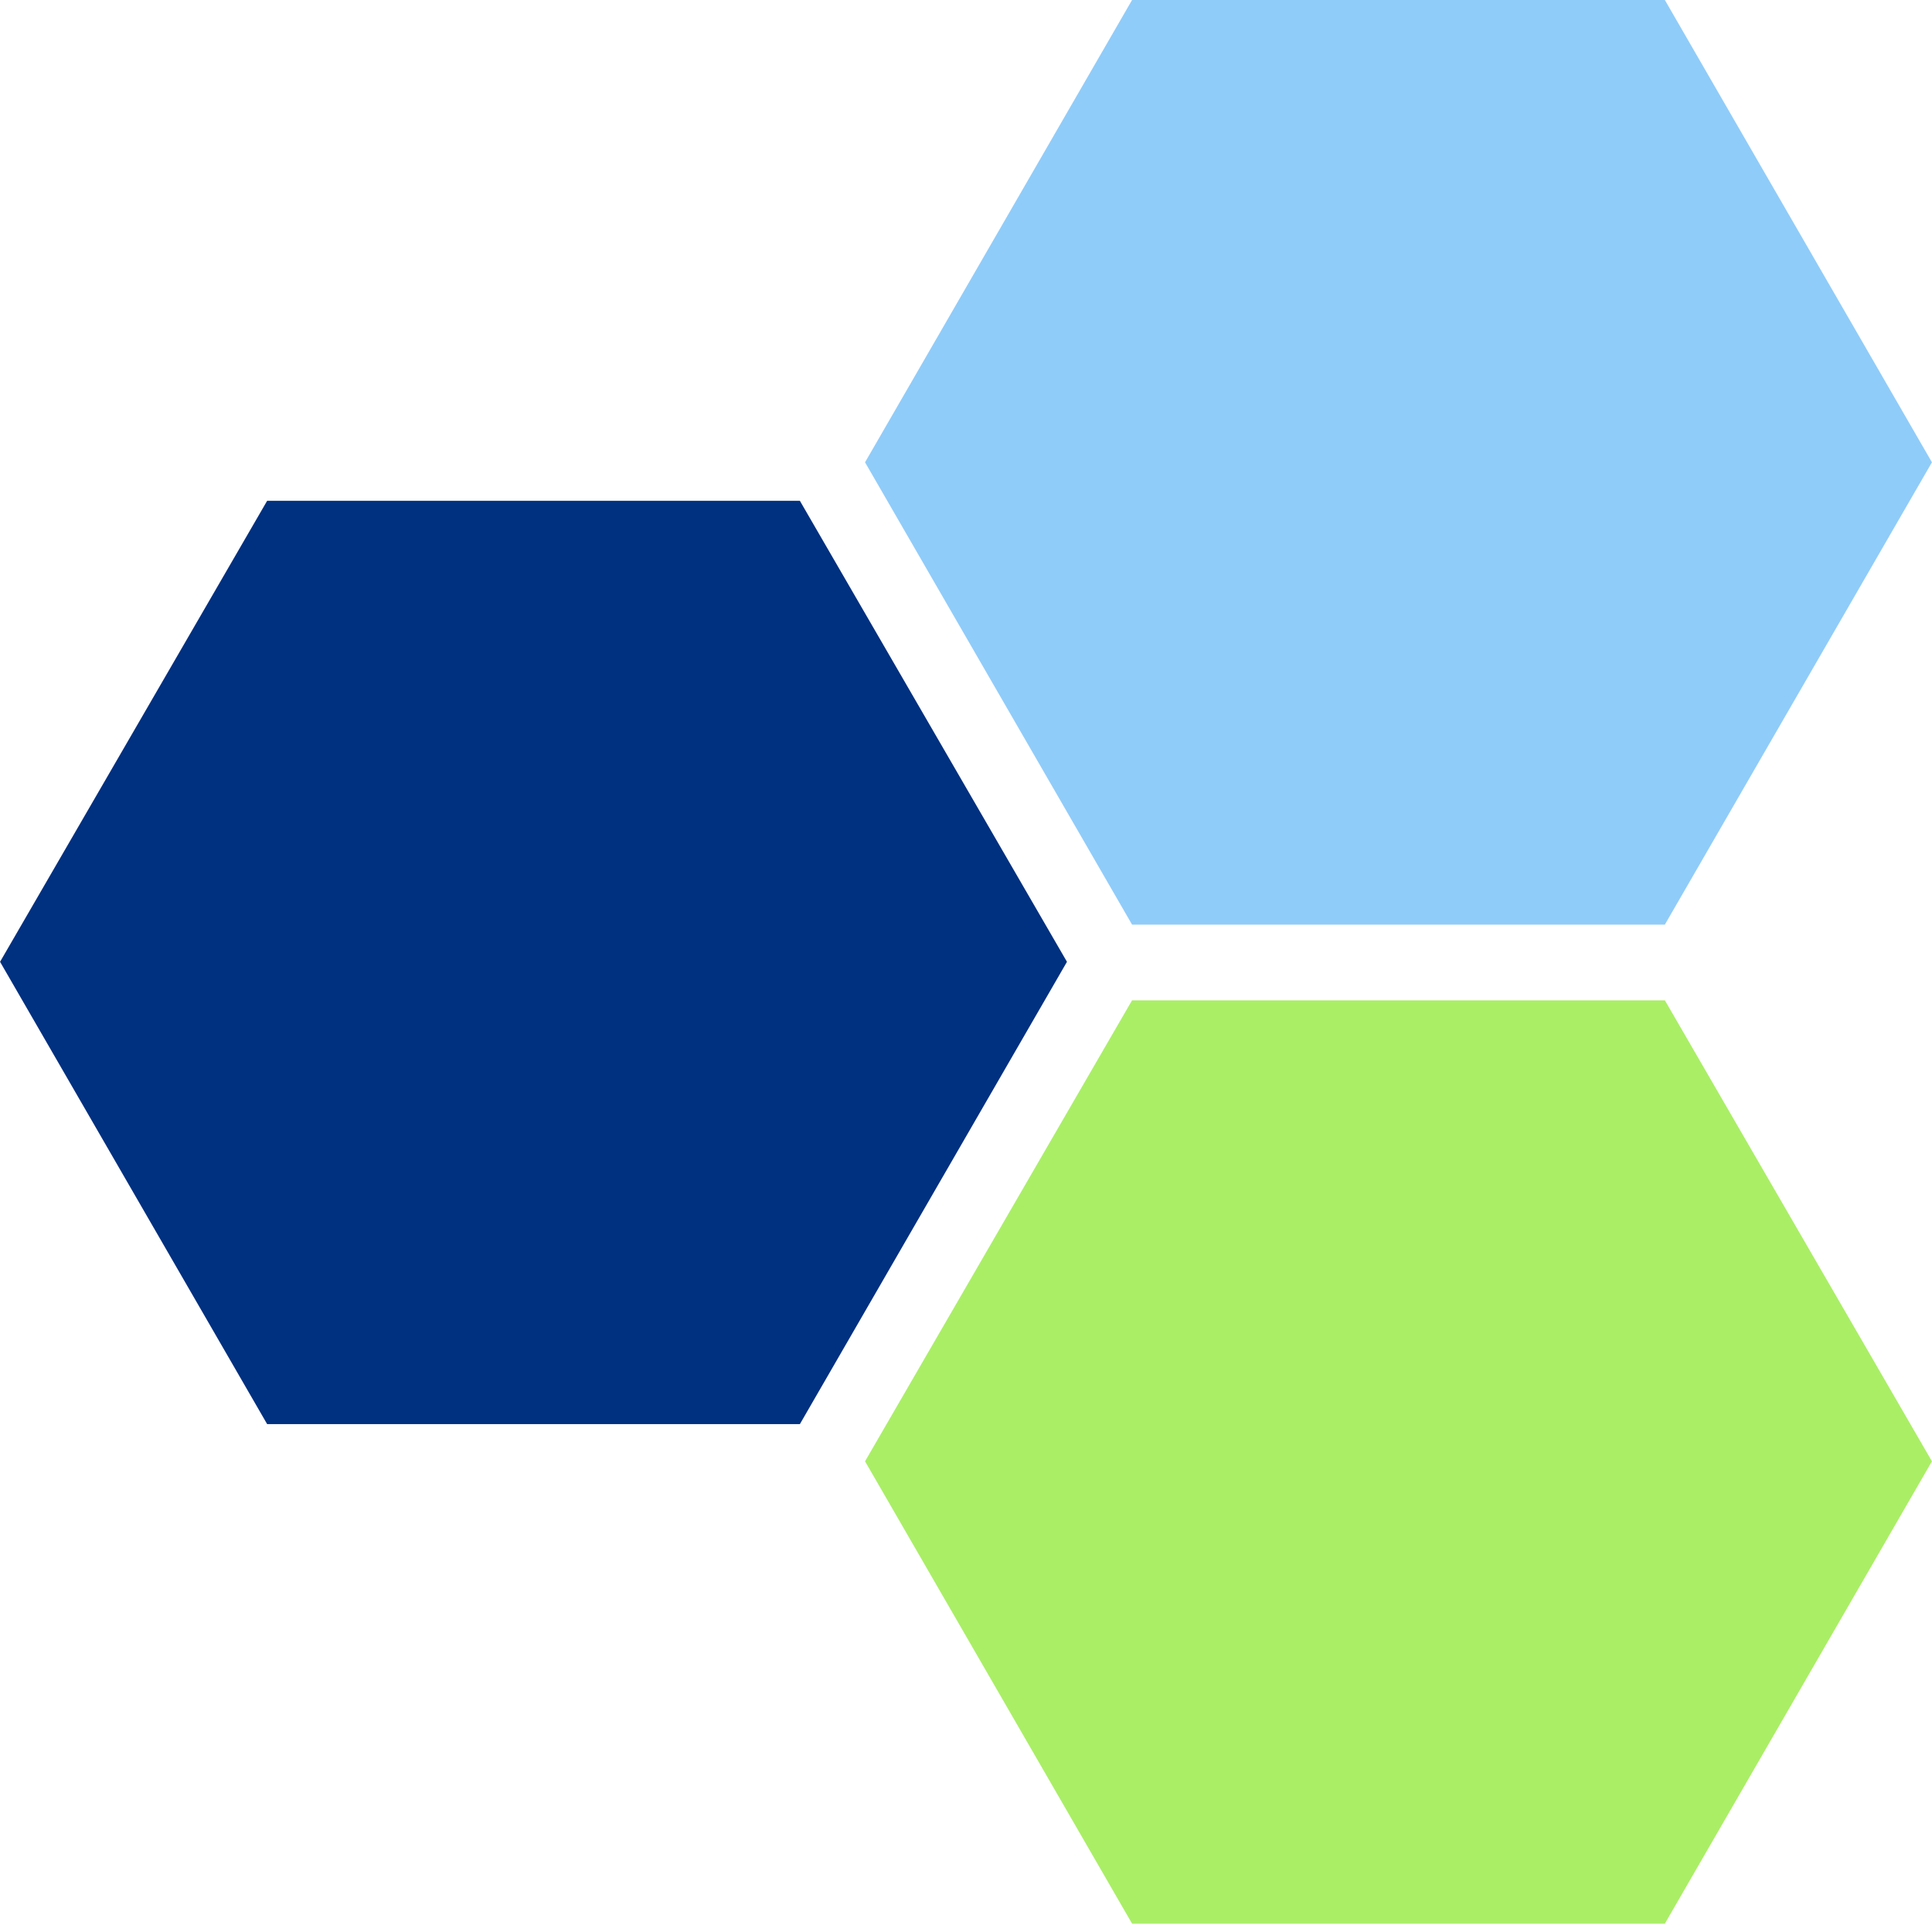 <?xml version="1.0" encoding="UTF-8"?>
<!DOCTYPE svg PUBLIC "-//W3C//DTD SVG 1.1//EN" "http://www.w3.org/Graphics/SVG/1.1/DTD/svg11.dtd">
<!-- Creator: CorelDRAW 2017 1d gr ef or

    .fil0 {fill:#1C6868}
	.fil1 {fill:#0F3A40}    
    .fil2 {fill:#EF8D50}

 -->
<svg xmlns="http://www.w3.org/2000/svg" xml:space="preserve" width="1191px" height="1186px" version="1.1" style="shape-rendering:geometricPrecision; text-rendering:geometricPrecision; image-rendering:optimizeQuality; fill-rule:evenodd; clip-rule:evenodd"
viewBox="0 0 36977 36824"
 xmlns:xlink="http://www.w3.org/1999/xlink">
 <defs>
  <style type="text/css">
    <![CDATA[
    .fil0 {fill:#90ccf9;}
    .fil1 {fill:#003080;}
    .fil2 {fill:#aaee66;}
   ]]>
  </style>
 </defs>
 <g id="Ebene_x0020_1">
  <polygon class="fil0" points="21667,0 16556,8850 21667,17700 31865,17700 36977,8850 31865,0 "/>
  <polygon class="fil1" points="0,18412 5112,27262 15309,27262 20421,18412 15309,9587 5112,9587 "/>
  <polygon class="fil2" points="21667,19149 16556,27974 21667,36824 31865,36824 36977,27974 31865,19149 "/>
 </g>
</svg>
